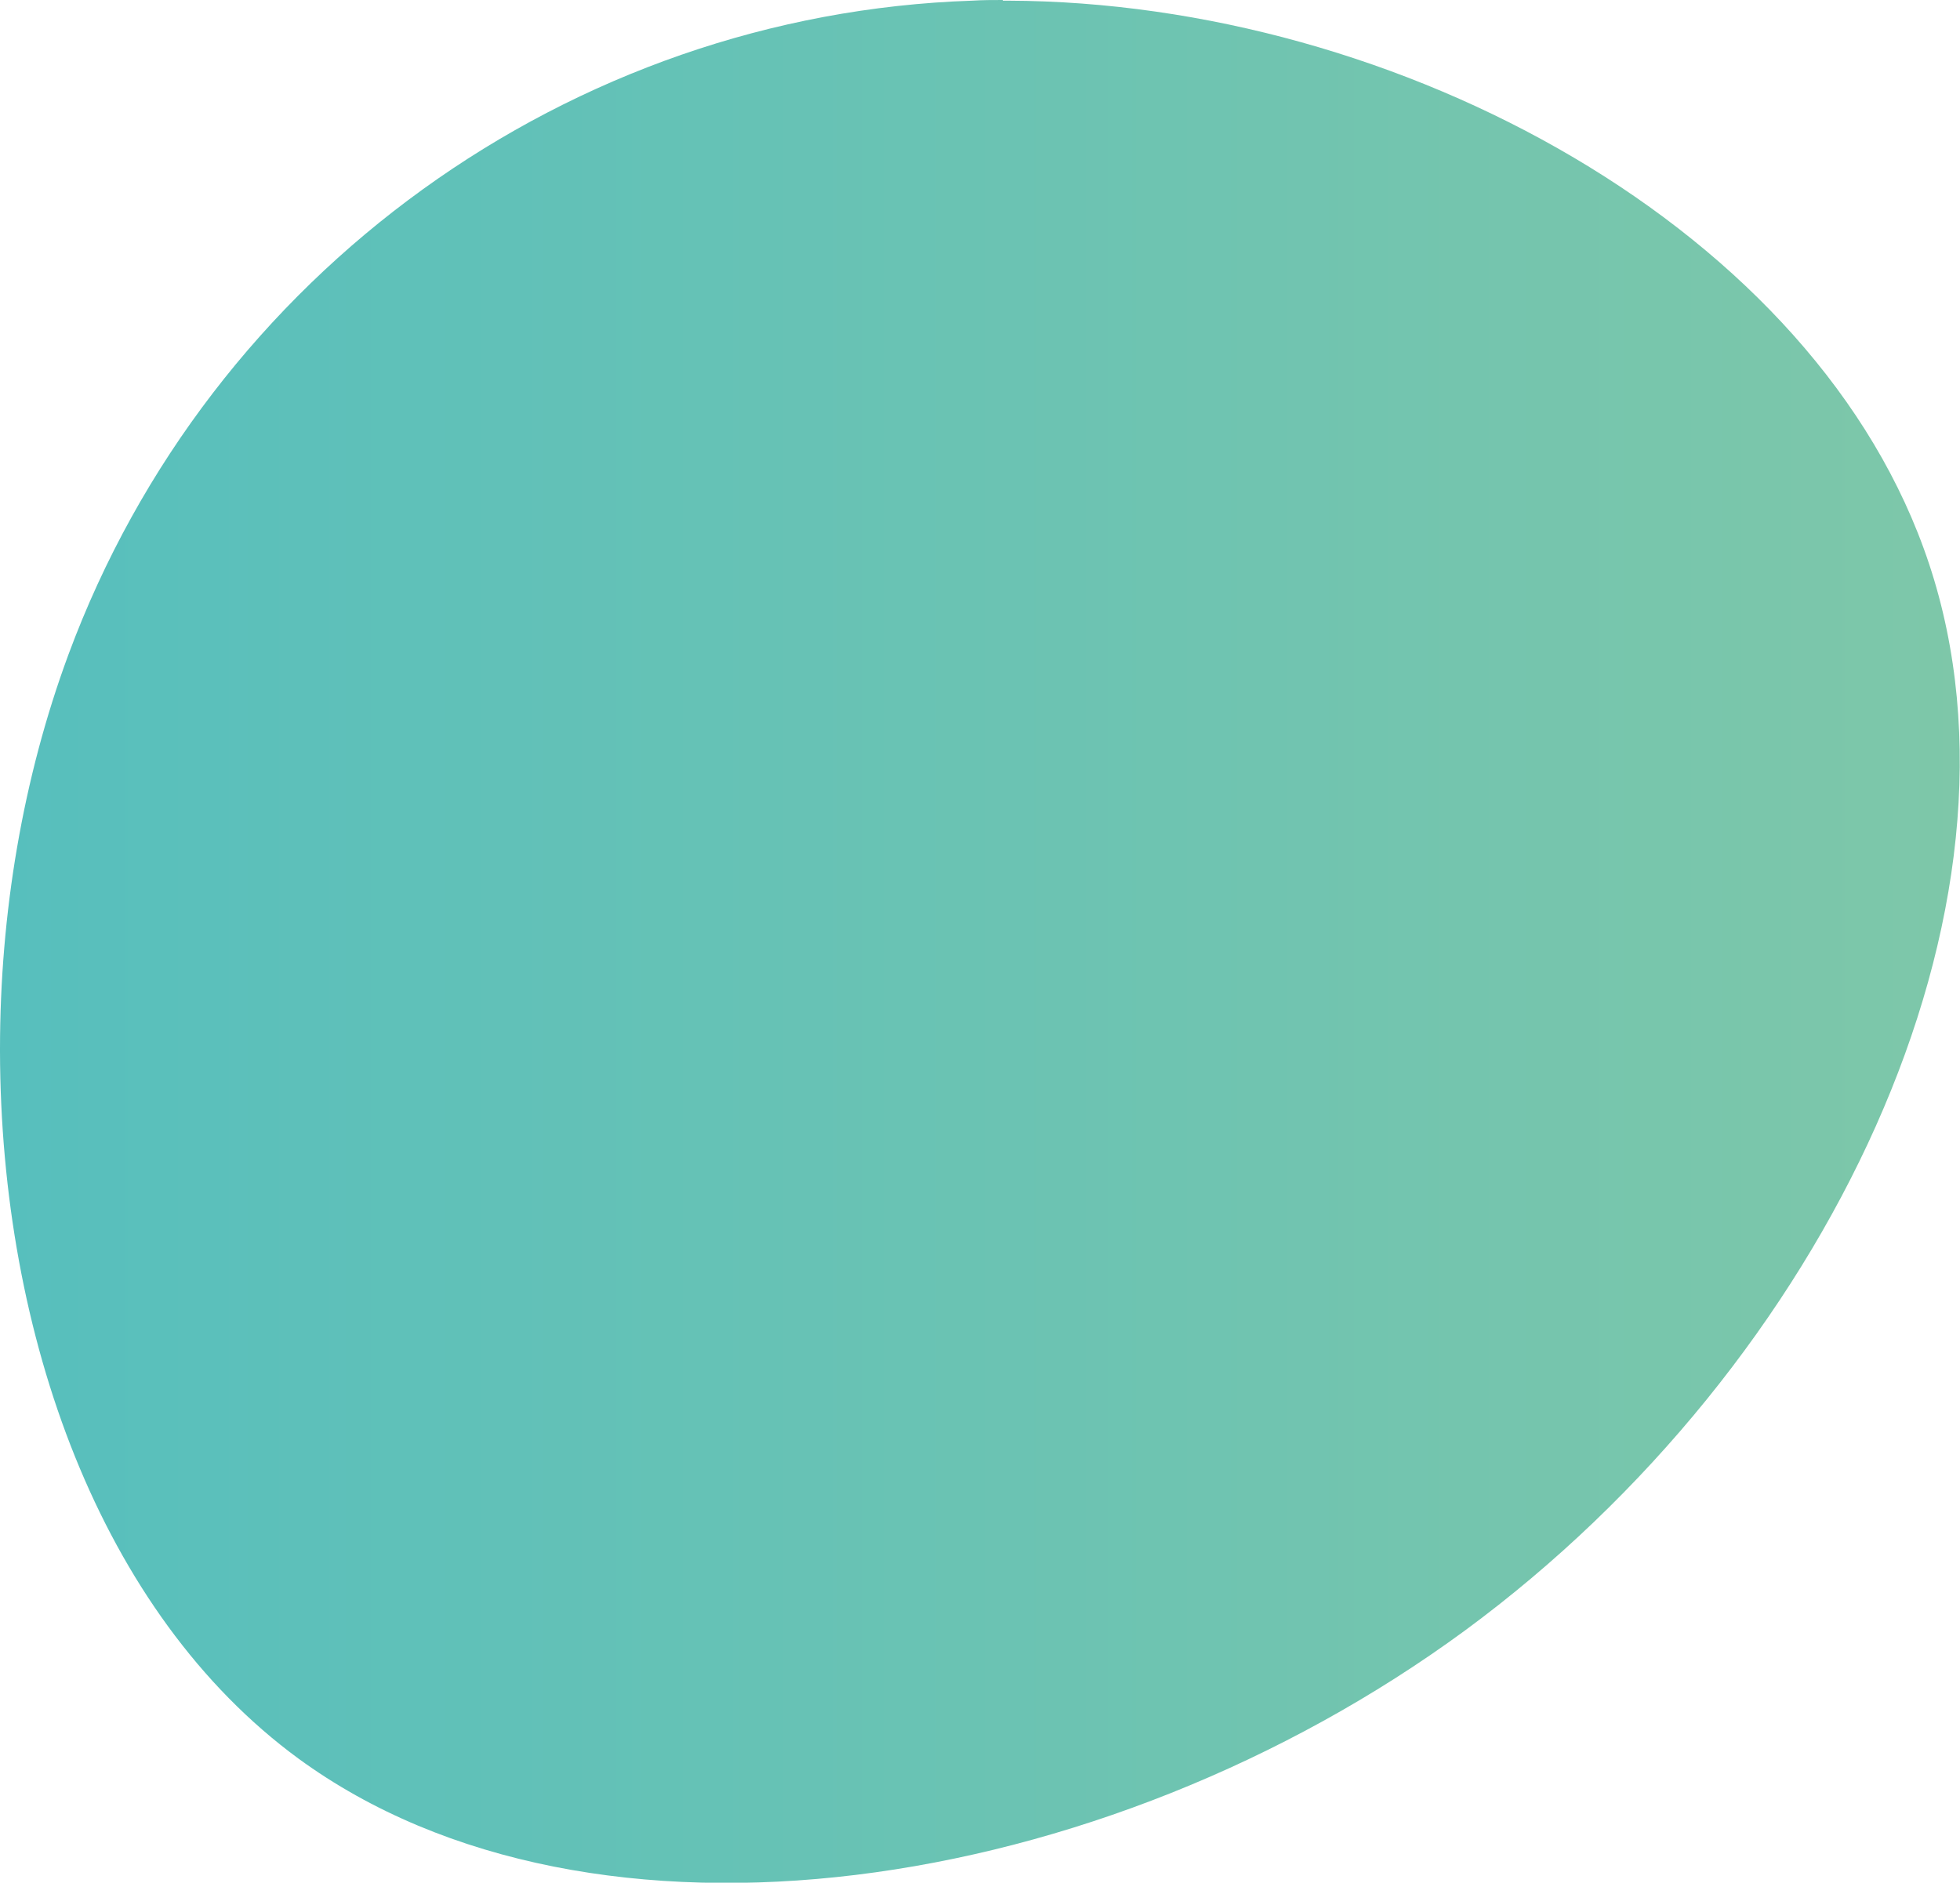 <?xml version="1.0" encoding="utf-8"?>
<!-- Generator: Adobe Illustrator 22.1.0, SVG Export Plug-In . SVG Version: 6.00 Build 0)  -->
<svg version="1.1" id="レイヤー_1" xmlns="http://www.w3.org/2000/svg" xmlns:xlink="http://www.w3.org/1999/xlink" x="0px"
	 y="0px" viewBox="0 0 292.2 280.7" style="enable-background:new 0 0 292.2 280.7;" xml:space="preserve">
<style type="text/css">
	.st0{clip-path:url(#SVGID_2_);fill:url(#SVGID_3_);}
</style>
<g>
	<defs>
		<path id="SVGID_1_" d="M149.5,0c-1.5,0-3,0-4.6,0.1C85.1,2.1,31.3,40.6,10.2,97.6C3.4,116,0,136.2,0,156.4v0.4
			c0.1,42.2,14.9,83.7,44.5,105.4c43.8,32,119.8,20.6,173.9-19.1c54.1-39.8,86.2-107.8,69.2-159c-16.5-49.8-79-83.8-137.3-84H149.5z
			"/>
	</defs>
	<clipPath id="SVGID_2_">
		<use xlink:href="#SVGID_1_"  style="overflow:visible;"/>
	</clipPath>
	
		<linearGradient id="SVGID_3_" gradientUnits="userSpaceOnUse" x1="0" y1="280.663" x2="1" y2="280.663" gradientTransform="matrix(292.178 0 0 -292.178 0 82150.617)">
		<stop  offset="0" style="stop-color:#57BFBD"/>
		<stop  offset="5.076140e-03" style="stop-color:#57BFBD"/>
		<stop  offset="1" style="stop-color:#7EC7A9"/>
	</linearGradient>
	<rect class="st0" width="304.6" height="294.2"/>
</g>
</svg>
